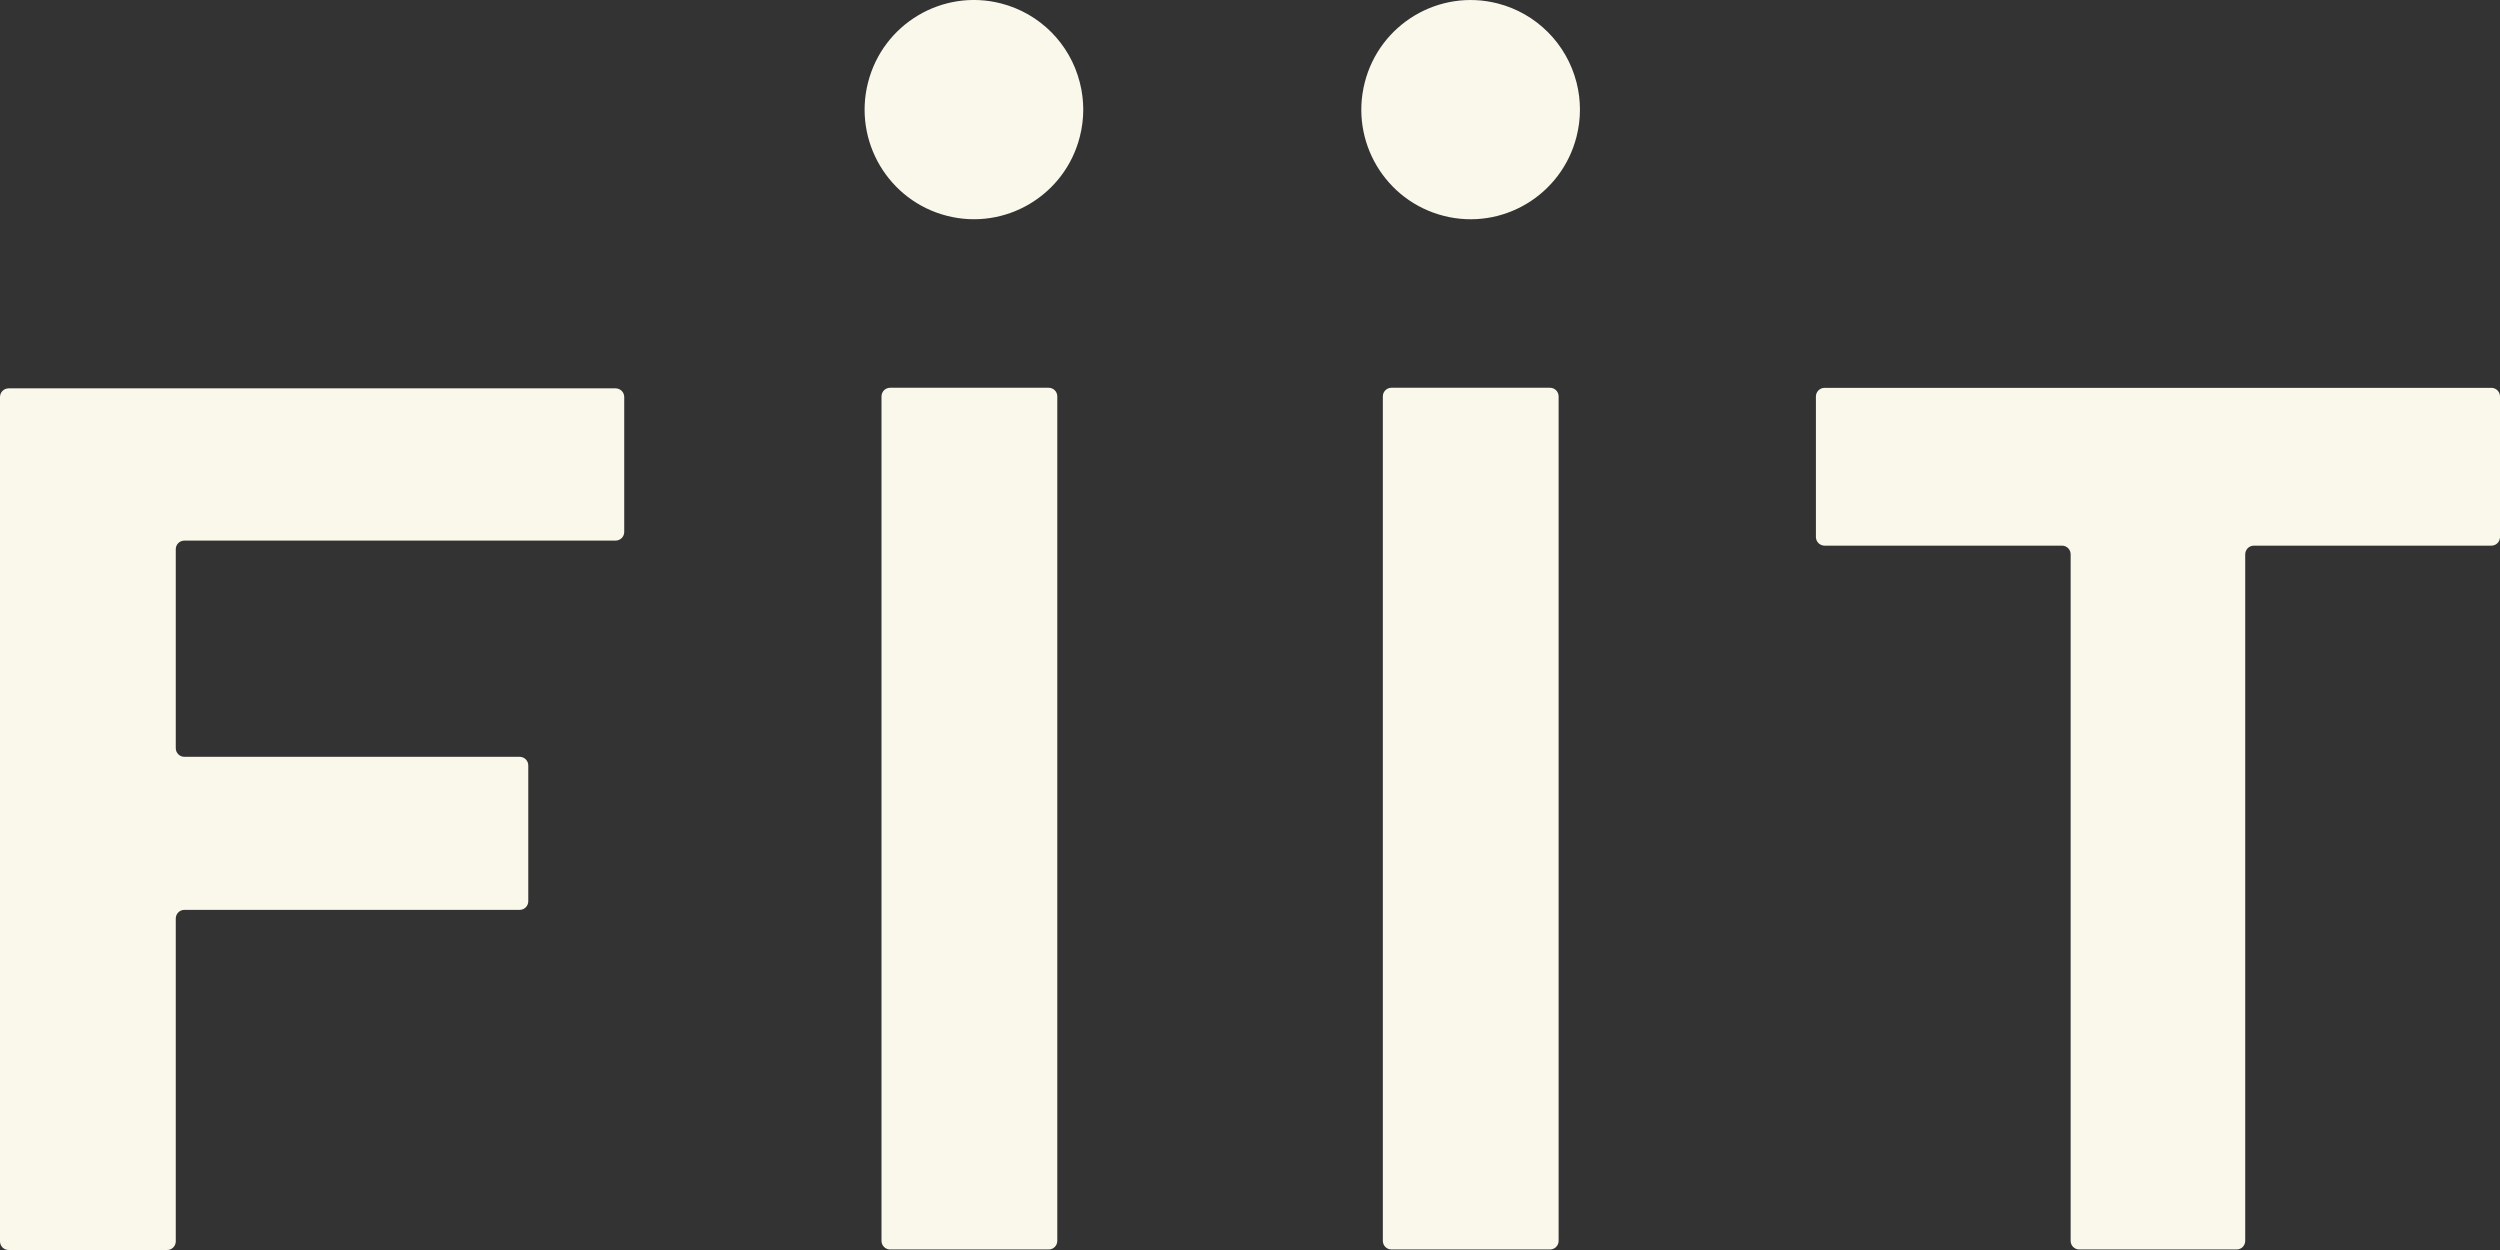 <?xml version="1.0" encoding="UTF-8"?>
<svg width="58px" height="29px" viewBox="0 0 58 29" version="1.1" xmlns="http://www.w3.org/2000/svg" xmlns:xlink="http://www.w3.org/1999/xlink">
    <rect x="0" y="0" width="58" height="29" fill="#333333" stroke="none"/>
    <title>Group 27</title>
    <g id="Website" stroke="none" stroke-width="1" fill="none" fill-rule="evenodd">
        <g id="Building_Carouselle-2-03" transform="translate(-465, -1129)" fill="#FAF7EB">
            <g id="Group-46" transform="translate(261, 1115)">
                <g id="Group-27" transform="translate(204, 14)">
                    <path d="M23.222,0.079 C21.865,-0.268 20.484,0.554 20.138,1.915 C19.792,3.276 20.612,4.66 21.969,5.007 C23.326,5.354 24.707,4.532 25.052,3.172 C25.158,2.759 25.158,2.327 25.052,1.915 C24.824,1.013 24.122,0.309 23.222,0.079" id="Fill-15"></path>
                    <path d="M12.056,17.558 L4.277,17.558 C4.167,17.558 4.078,17.468 4.078,17.358 L4.078,12.745 C4.076,12.633 4.165,12.543 4.275,12.542 L4.277,12.542 L14.282,12.542 C14.392,12.542 14.482,12.452 14.482,12.342 L14.482,9.21 C14.482,9.099 14.392,9.01 14.282,9.01 L0.2,9.01 C0.09,9.01 0,9.099 0,9.21 L0,28.8 C0,28.911 0.09,29 0.2,29 L3.875,29 C3.986,29.002 4.076,28.912 4.078,28.802 C4.078,28.801 4.078,28.8 4.078,28.8 L4.078,21.31 C4.078,21.199 4.167,21.109 4.277,21.109 L12.056,21.109 C12.167,21.109 12.256,21.019 12.256,20.909 L12.256,20.907 L12.256,17.761 C12.258,17.65 12.169,17.56 12.059,17.558 L12.056,17.558 Z" id="Fill-17"></path>
                    <path d="M20.651,8.996 L24.329,8.996 C24.44,8.996 24.529,9.085 24.529,9.196 L24.529,28.788 C24.529,28.899 24.44,28.988 24.329,28.988 L20.651,28.988 C20.541,28.988 20.451,28.899 20.451,28.788 L20.451,9.196 C20.451,9.085 20.541,8.996 20.651,8.996" id="Fill-19"></path>
                    <path d="M32.282,8.996 L35.96,8.996 C36.07,8.996 36.16,9.085 36.16,9.196 L36.16,28.788 C36.16,28.899 36.07,28.988 35.96,28.988 L32.282,28.988 C32.172,28.988 32.082,28.899 32.082,28.788 L32.082,9.196 C32.082,9.085 32.172,8.996 32.282,8.996" id="Fill-21"></path>
                    <path d="M57.795,8.998 L42.331,8.998 C42.22,8.998 42.13,9.087 42.129,9.198 L42.129,12.459 C42.13,12.57 42.22,12.659 42.331,12.659 L47.84,12.659 C47.95,12.659 48.039,12.749 48.039,12.86 L48.039,12.862 L48.039,28.788 C48.039,28.899 48.129,28.988 48.239,28.988 L51.889,28.988 C52,28.988 52.089,28.899 52.089,28.788 L52.089,12.862 C52.088,12.752 52.176,12.661 52.286,12.659 L52.288,12.659 L57.798,12.659 C57.908,12.661 57.998,12.572 58,12.461 L58,12.459 L58,9.21 C58.006,9.1 57.922,9.005 57.812,8.998 C57.806,8.998 57.801,8.998 57.795,8.998" id="Fill-23"></path>
                    <path d="M34.743,0.079 C33.385,-0.266 32.005,0.557 31.661,1.918 C31.316,3.28 32.137,4.663 33.495,5.008 C34.852,5.354 36.231,4.53 36.576,3.169 C36.681,2.758 36.681,2.327 36.576,1.915 C36.346,1.013 35.643,0.309 34.743,0.079" id="Fill-25"></path>
                </g>
            </g>
        </g>
    </g>
</svg>